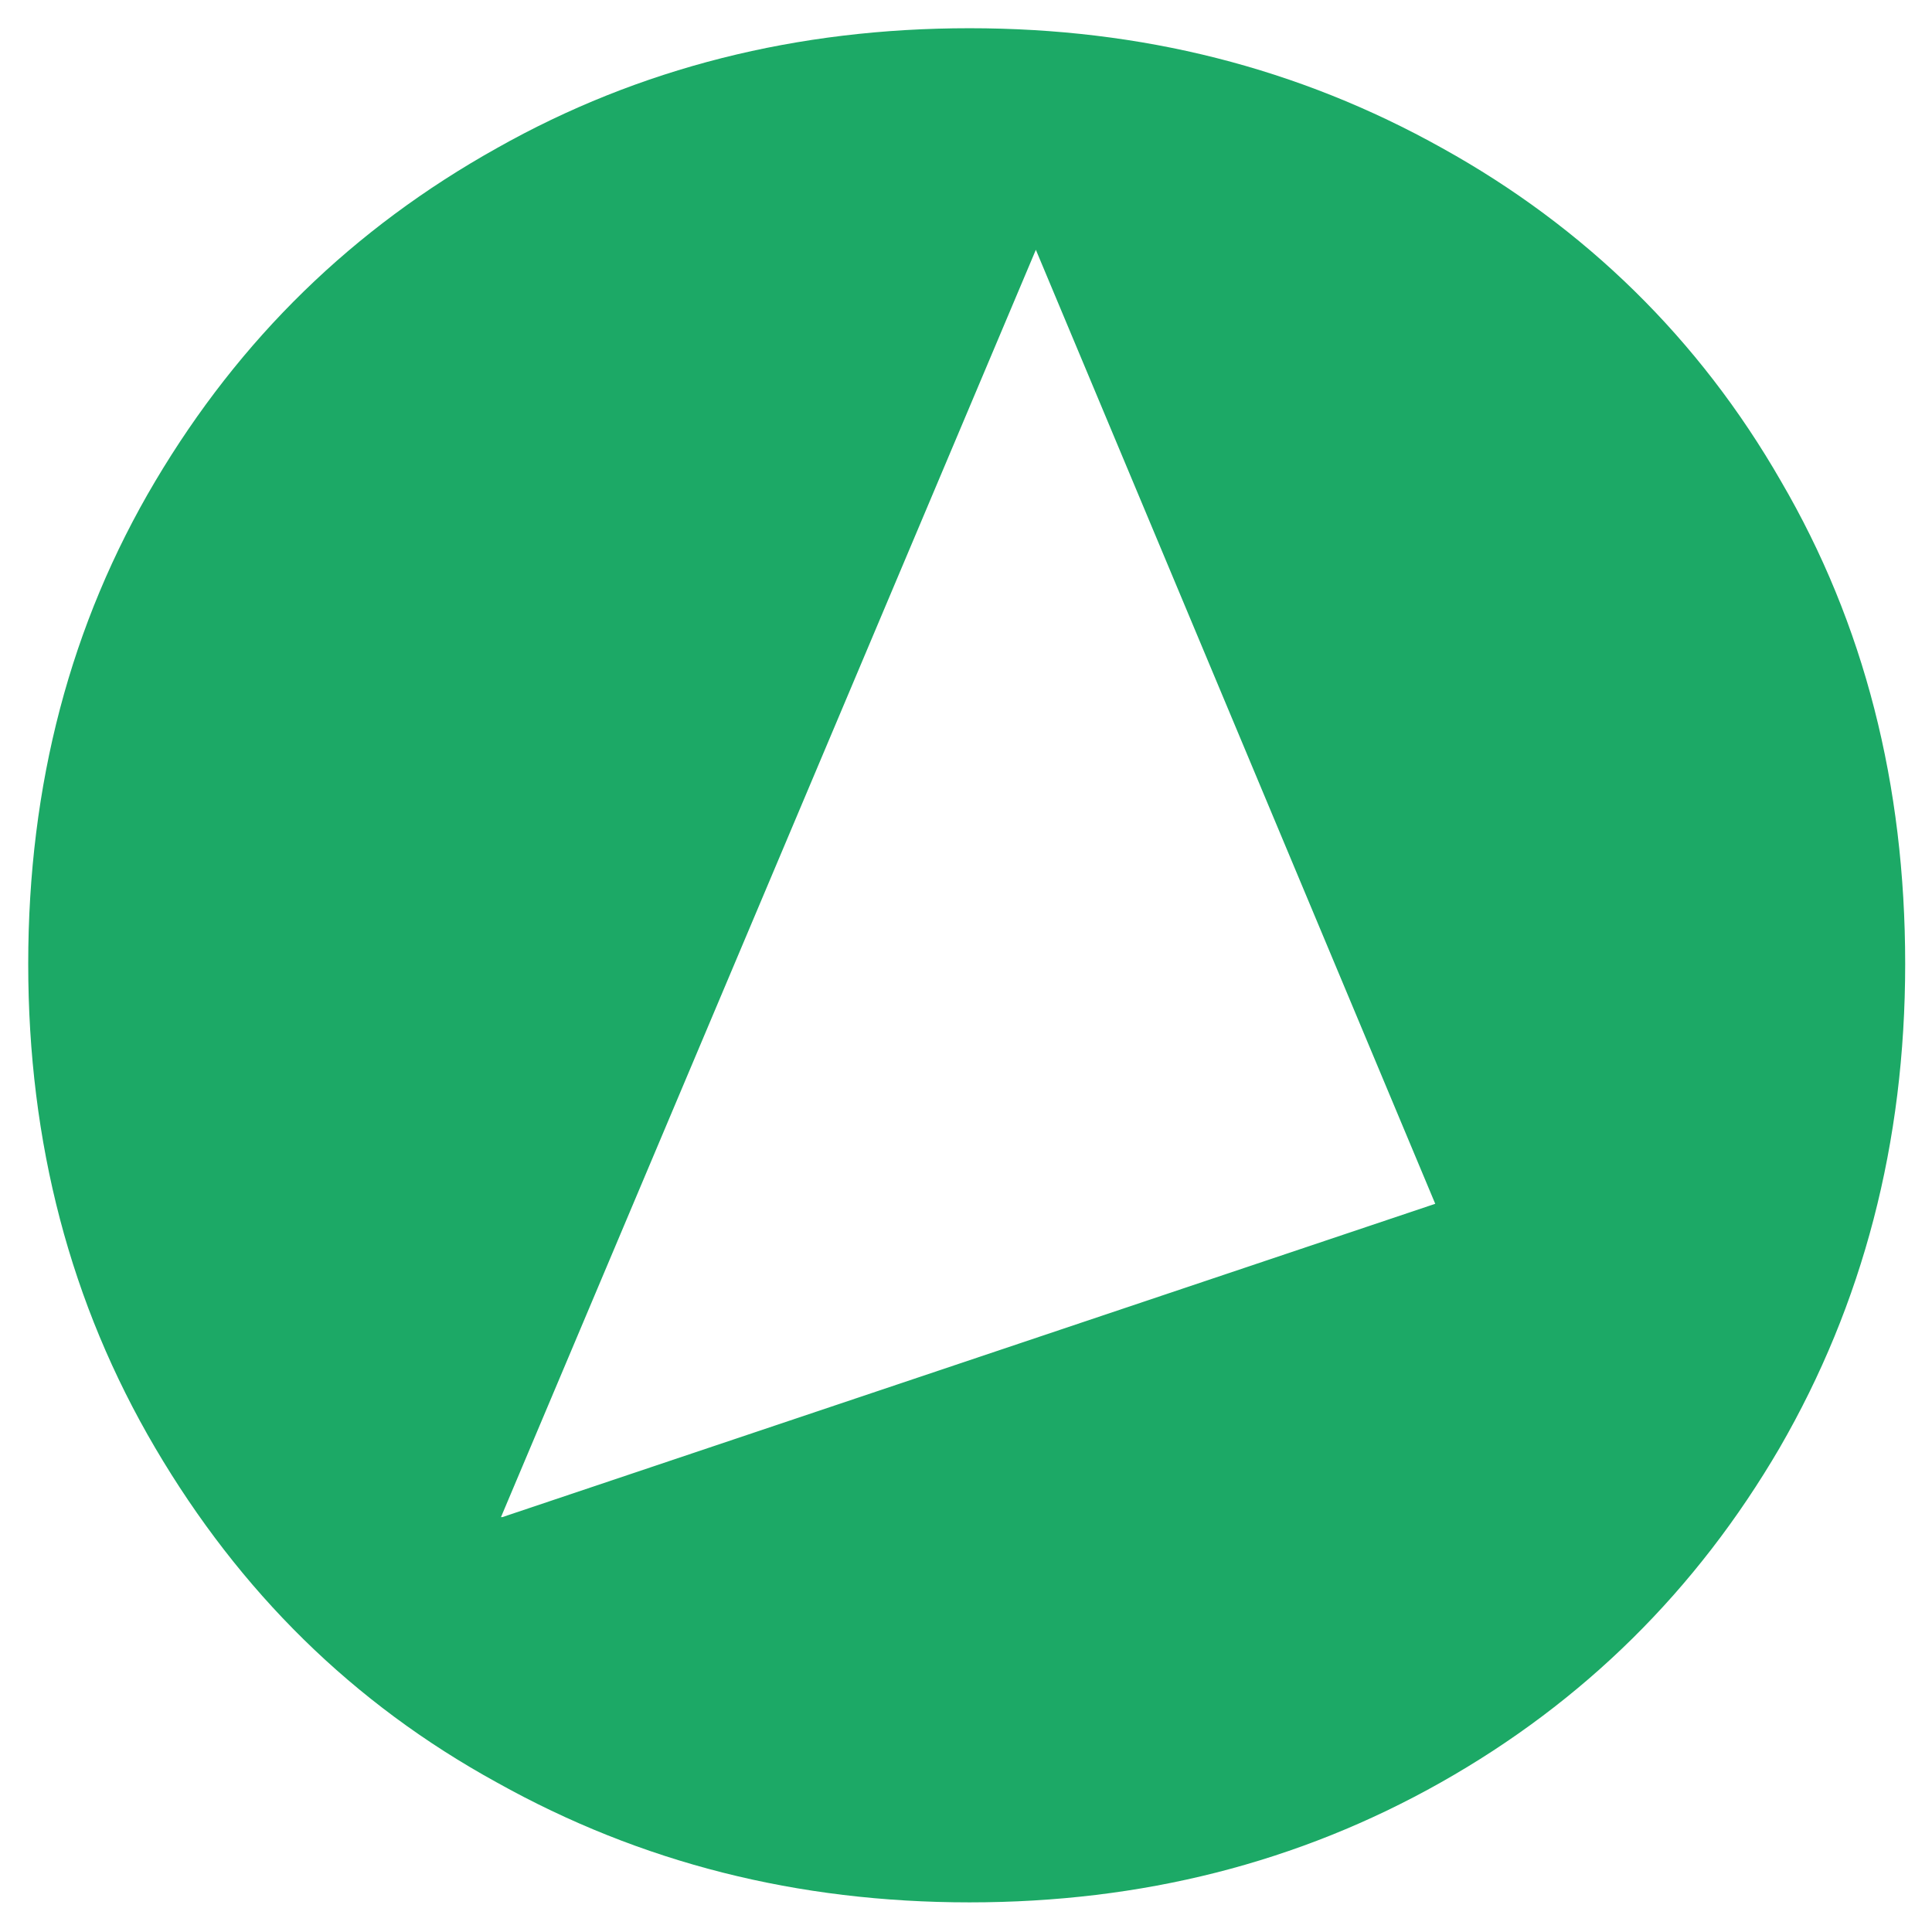 <?xml version="1.0" encoding="UTF-8"?>
<svg id="Ebene_1" xmlns="http://www.w3.org/2000/svg" version="1.1" viewBox="0 0 136.9 135.7">
  <!-- Generator: Adobe Illustrator 29.7.1, SVG Export Plug-In . SVG Version: 2.1.1 Build 8)  -->
  <defs>
    <style>
      .st0 {
        fill: #1ca966;
      }
    </style>
  </defs>
  <path class="st0" d="M126.2,34.1c-5.8-10.1-13.9-18-24-23.6-10.2-5.7-21.3-8.5-33.5-8.5s-23.4,2.8-33.5,8.5c-10.2,5.7-18.2,13.5-24.2,23.6-6,10.1-9,21.5-9,34.2s3,24.1,9,34.3c6,10.2,14,18.1,24.2,23.7,10.2,5.7,21.3,8.5,33.5,8.5s23.3-2.8,33.4-8.5c10.1-5.7,18.1-13.6,24-23.7,5.9-10.2,8.9-21.6,8.9-34.3s-2.9-24.1-8.8-34.2ZM35.5,107.5L73.4,17.7l28.3,67.6-66.1,22.2Z"/>
</svg>